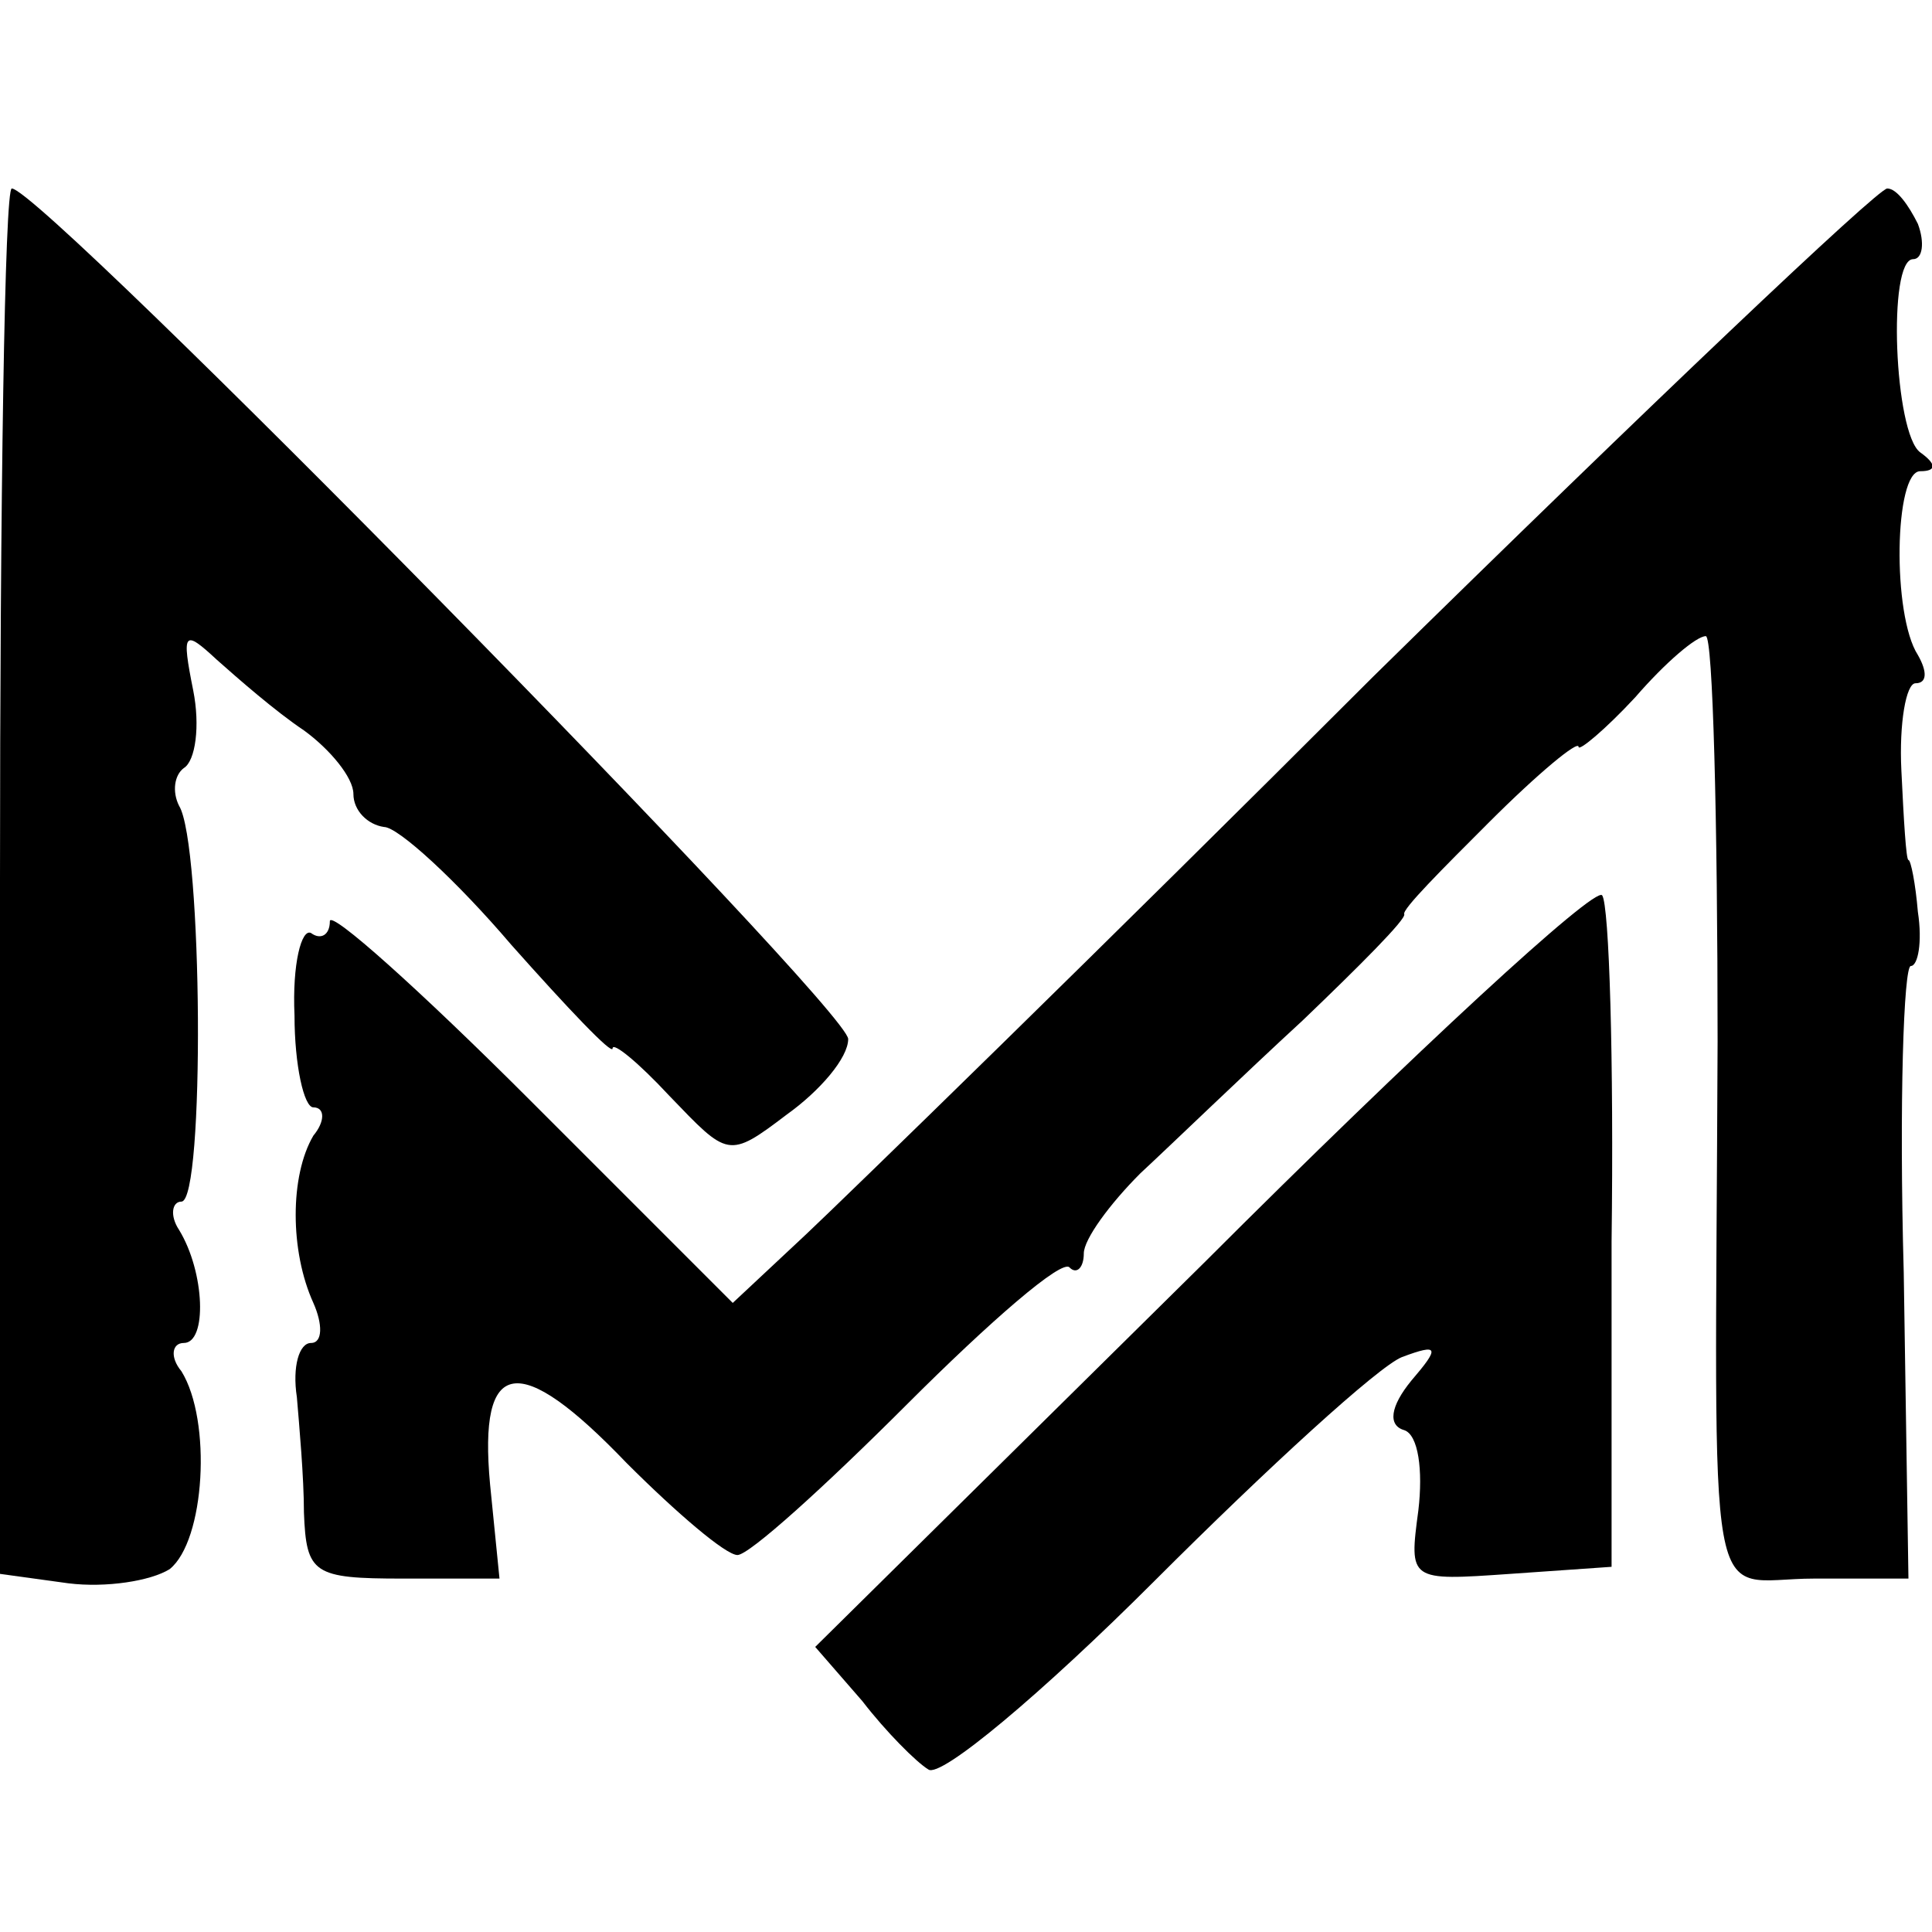 <?xml version="1.0" standalone="no"?>
<!DOCTYPE svg PUBLIC "-//W3C//DTD SVG 20010904//EN"
 "http://www.w3.org/TR/2001/REC-SVG-20010904/DTD/svg10.dtd">
<svg version="1.0" xmlns="http://www.w3.org/2000/svg"
 width="82pt" height="82pt" viewBox="0 0 82 82"
 preserveAspectRatio="xMidYMid meet">
<g transform="translate(0,82) scale(0.1,-0.1)"
fill="#000000" stroke="none">
<path d="M0 446 l0 -294 29 -4 c16 -2 35 1 43 6 15 12 18 63 5 84 -5 6 -4 12
1 12 10 0 9 30 -2 48 -4 6 -3 12 1 12 10 0 9 152 -1 168 -3 6 -2 13 2 16 5 3
7 18 4 33 -5 25 -4 26 10 13 9 -8 25 -22 37 -30 11 -8 21 -20 21 -27 0 -7 6
-13 13 -14 6 0 31 -23 54 -50 24 -27 43 -47 43 -44 0 3 11 -6 24 -20 25 -26
25 -27 50 -8 14 10 26 24 26 32 0 13 -342 361 -355 361 -3 0 -5 -132 -5 -294z"/>
<path d="M583 533 c-115 -115 -224 -221 -241 -237 l-31 -29 -86 86 c-47 47
-85 81 -85 76 0 -6 -4 -8 -8 -5 -4 2 -8 -13 -7 -35 0 -21 4 -39 8 -39 5 0 5
-6 0 -12 -10 -17 -10 -49 0 -71 4 -9 4 -17 -1 -17 -5 0 -8 -10 -6 -23 1 -12 3
-34 3 -49 1 -26 4 -28 42 -28 l41 0 -4 40 c-5 54 12 57 58 9 21 -21 42 -39 47
-39 5 0 37 29 72 64 35 35 66 62 69 58 3 -3 6 0 6 6 0 6 11 21 24 34 14 13 44
42 69 65 24 23 44 43 43 45 -1 2 16 19 36 39 21 21 38 35 38 32 0 -2 11 7 24
21 13 15 26 26 30 26 3 0 5 -78 5 -172 -1 -254 -6 -228 41 -228 l40 0 -2 130
c-2 72 0 130 3 130 3 0 5 10 3 23 -1 12 -3 22 -4 22 -1 0 -2 17 -3 38 -1 20 2
37 6 37 5 0 5 5 1 12 -11 17 -10 78 1 78 7 0 7 3 0 8 -11 8 -14 82 -3 82 4 0
5 7 2 15 -4 8 -9 15 -13 15 -4 0 -102 -93 -218 -207z"/>
<path d="M511 284 l-165 -163 20 -23 c10 -13 23 -26 28 -29 5 -4 48 32 96 80
48 48 95 91 105 95 16 6 16 4 4 -10 -9 -11 -10 -19 -3 -21 6 -2 8 -17 6 -34
-4 -30 -4 -30 39 -27 l43 3 0 138 c1 77 -1 143 -4 147 -3 4 -79 -66 -169 -156z"/>
</g>
</svg>
